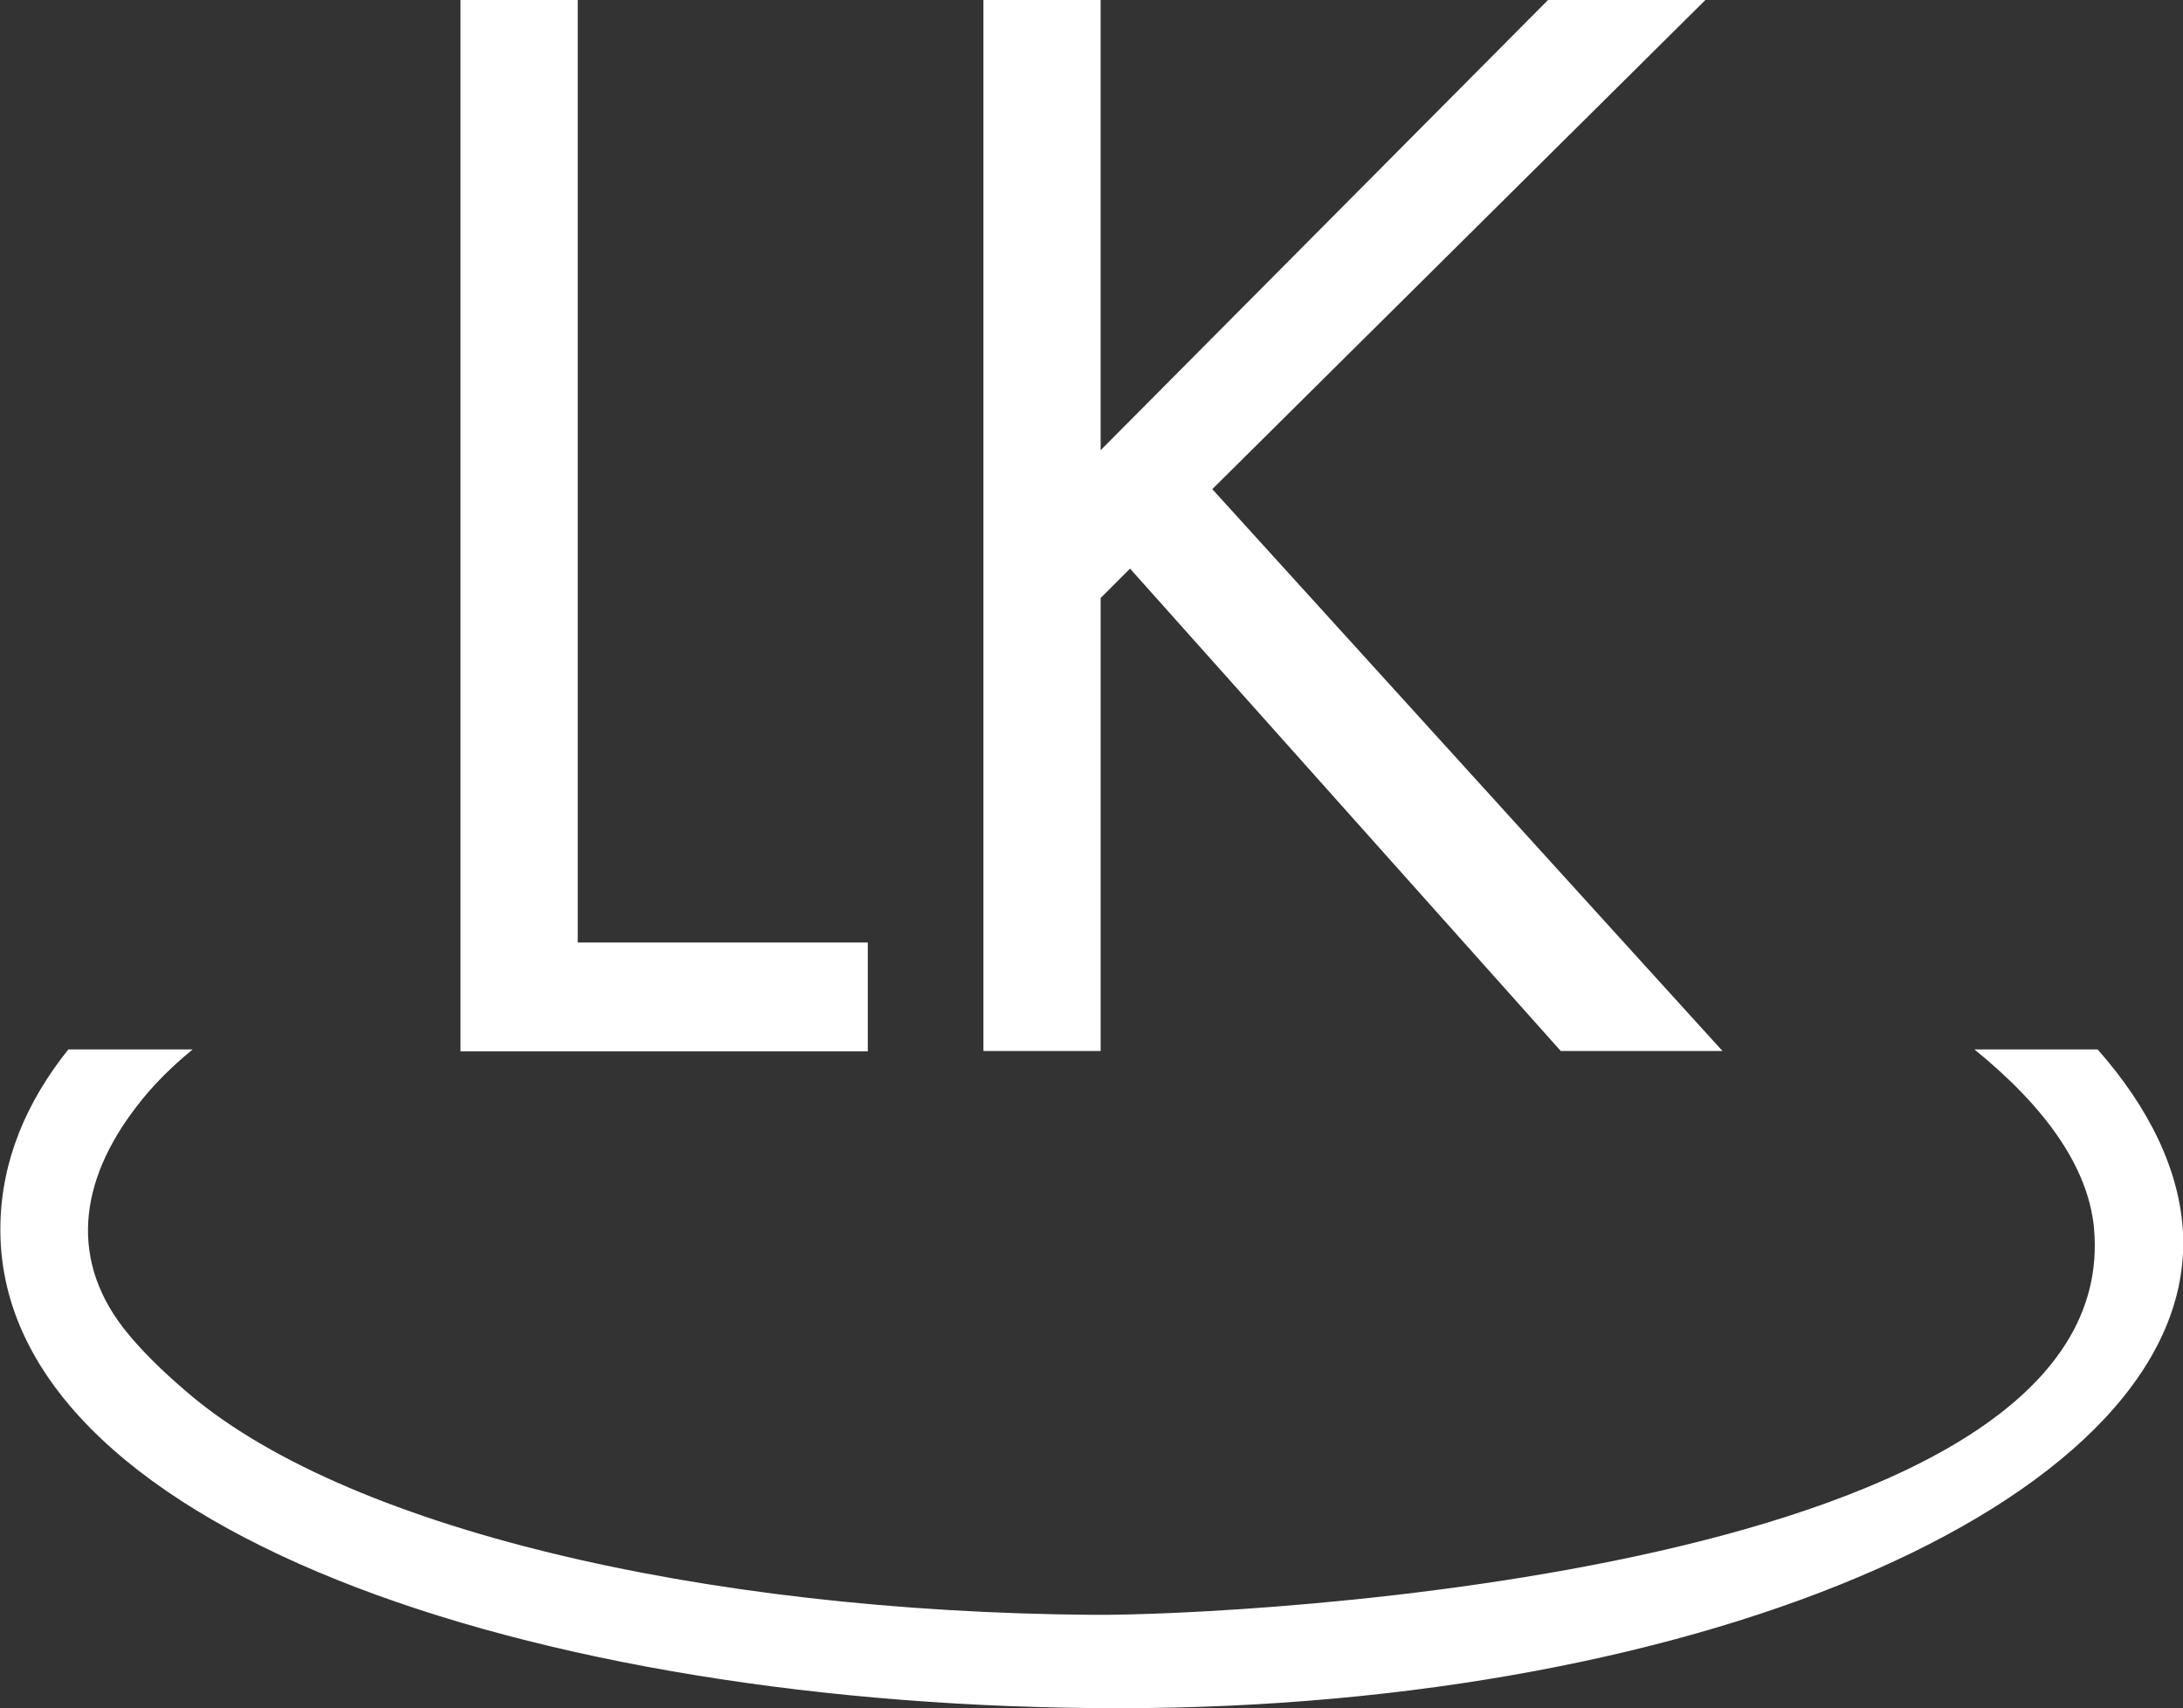 <?xml version="1.0" encoding="UTF-8"?> <!-- Generator: Adobe Illustrator 27.7.0, SVG Export Plug-In . SVG Version: 6.00 Build 0) --> <svg xmlns="http://www.w3.org/2000/svg" xmlns:xlink="http://www.w3.org/1999/xlink" version="1.1" id="Capa_1" x="0px" y="0px" viewBox="0 0 549.4 429.9" style="enable-background:new 0 0 549.4 429.9;" xml:space="preserve"><rect x="0" y="0" width="549.4" height="429.9" fill="#333333" stroke="none"/> <style type="text/css"> .st0{fill-rule:evenodd;clip-rule:evenodd;fill:#FFFFFF;} .st1{fill:#FFFFFF;} </style> <g> <path class="st0" d="M549.4,310.3c3.2,66.3-119.8,119.6-267.8,119.6c-148,0-283-45.6-281.5-121.7c0.3-16,6.4-30.7,17.1-44.1h31.3 c-5.5,4.5-10.4,9.4-14.3,14.6c-14.2,18.5-17.2,38.9-1.7,57.3c4,4.8,8.8,9.4,13.7,13.6c39.5,34.8,130.1,56.1,229,56.8 c35.5,0.3,259.6-10.5,251.8-97.3c-1.4-15.2-12.1-30.4-30.1-45h31C540.9,278.8,548.6,294.6,549.4,310.3"></path> <g> <g> <path class="st1" d="M145.4,237.2h73v27.4H115.9V0h29.5V237.2z"></path> <path class="st1" d="M389.6,0h39.6L305.1,123.1l128.4,141.4h-40.7L284.4,143.1l-7.4,7.4v114h-29.5V0H277v113.3L389.6,0z"></path> </g> </g> </g> </svg> 
